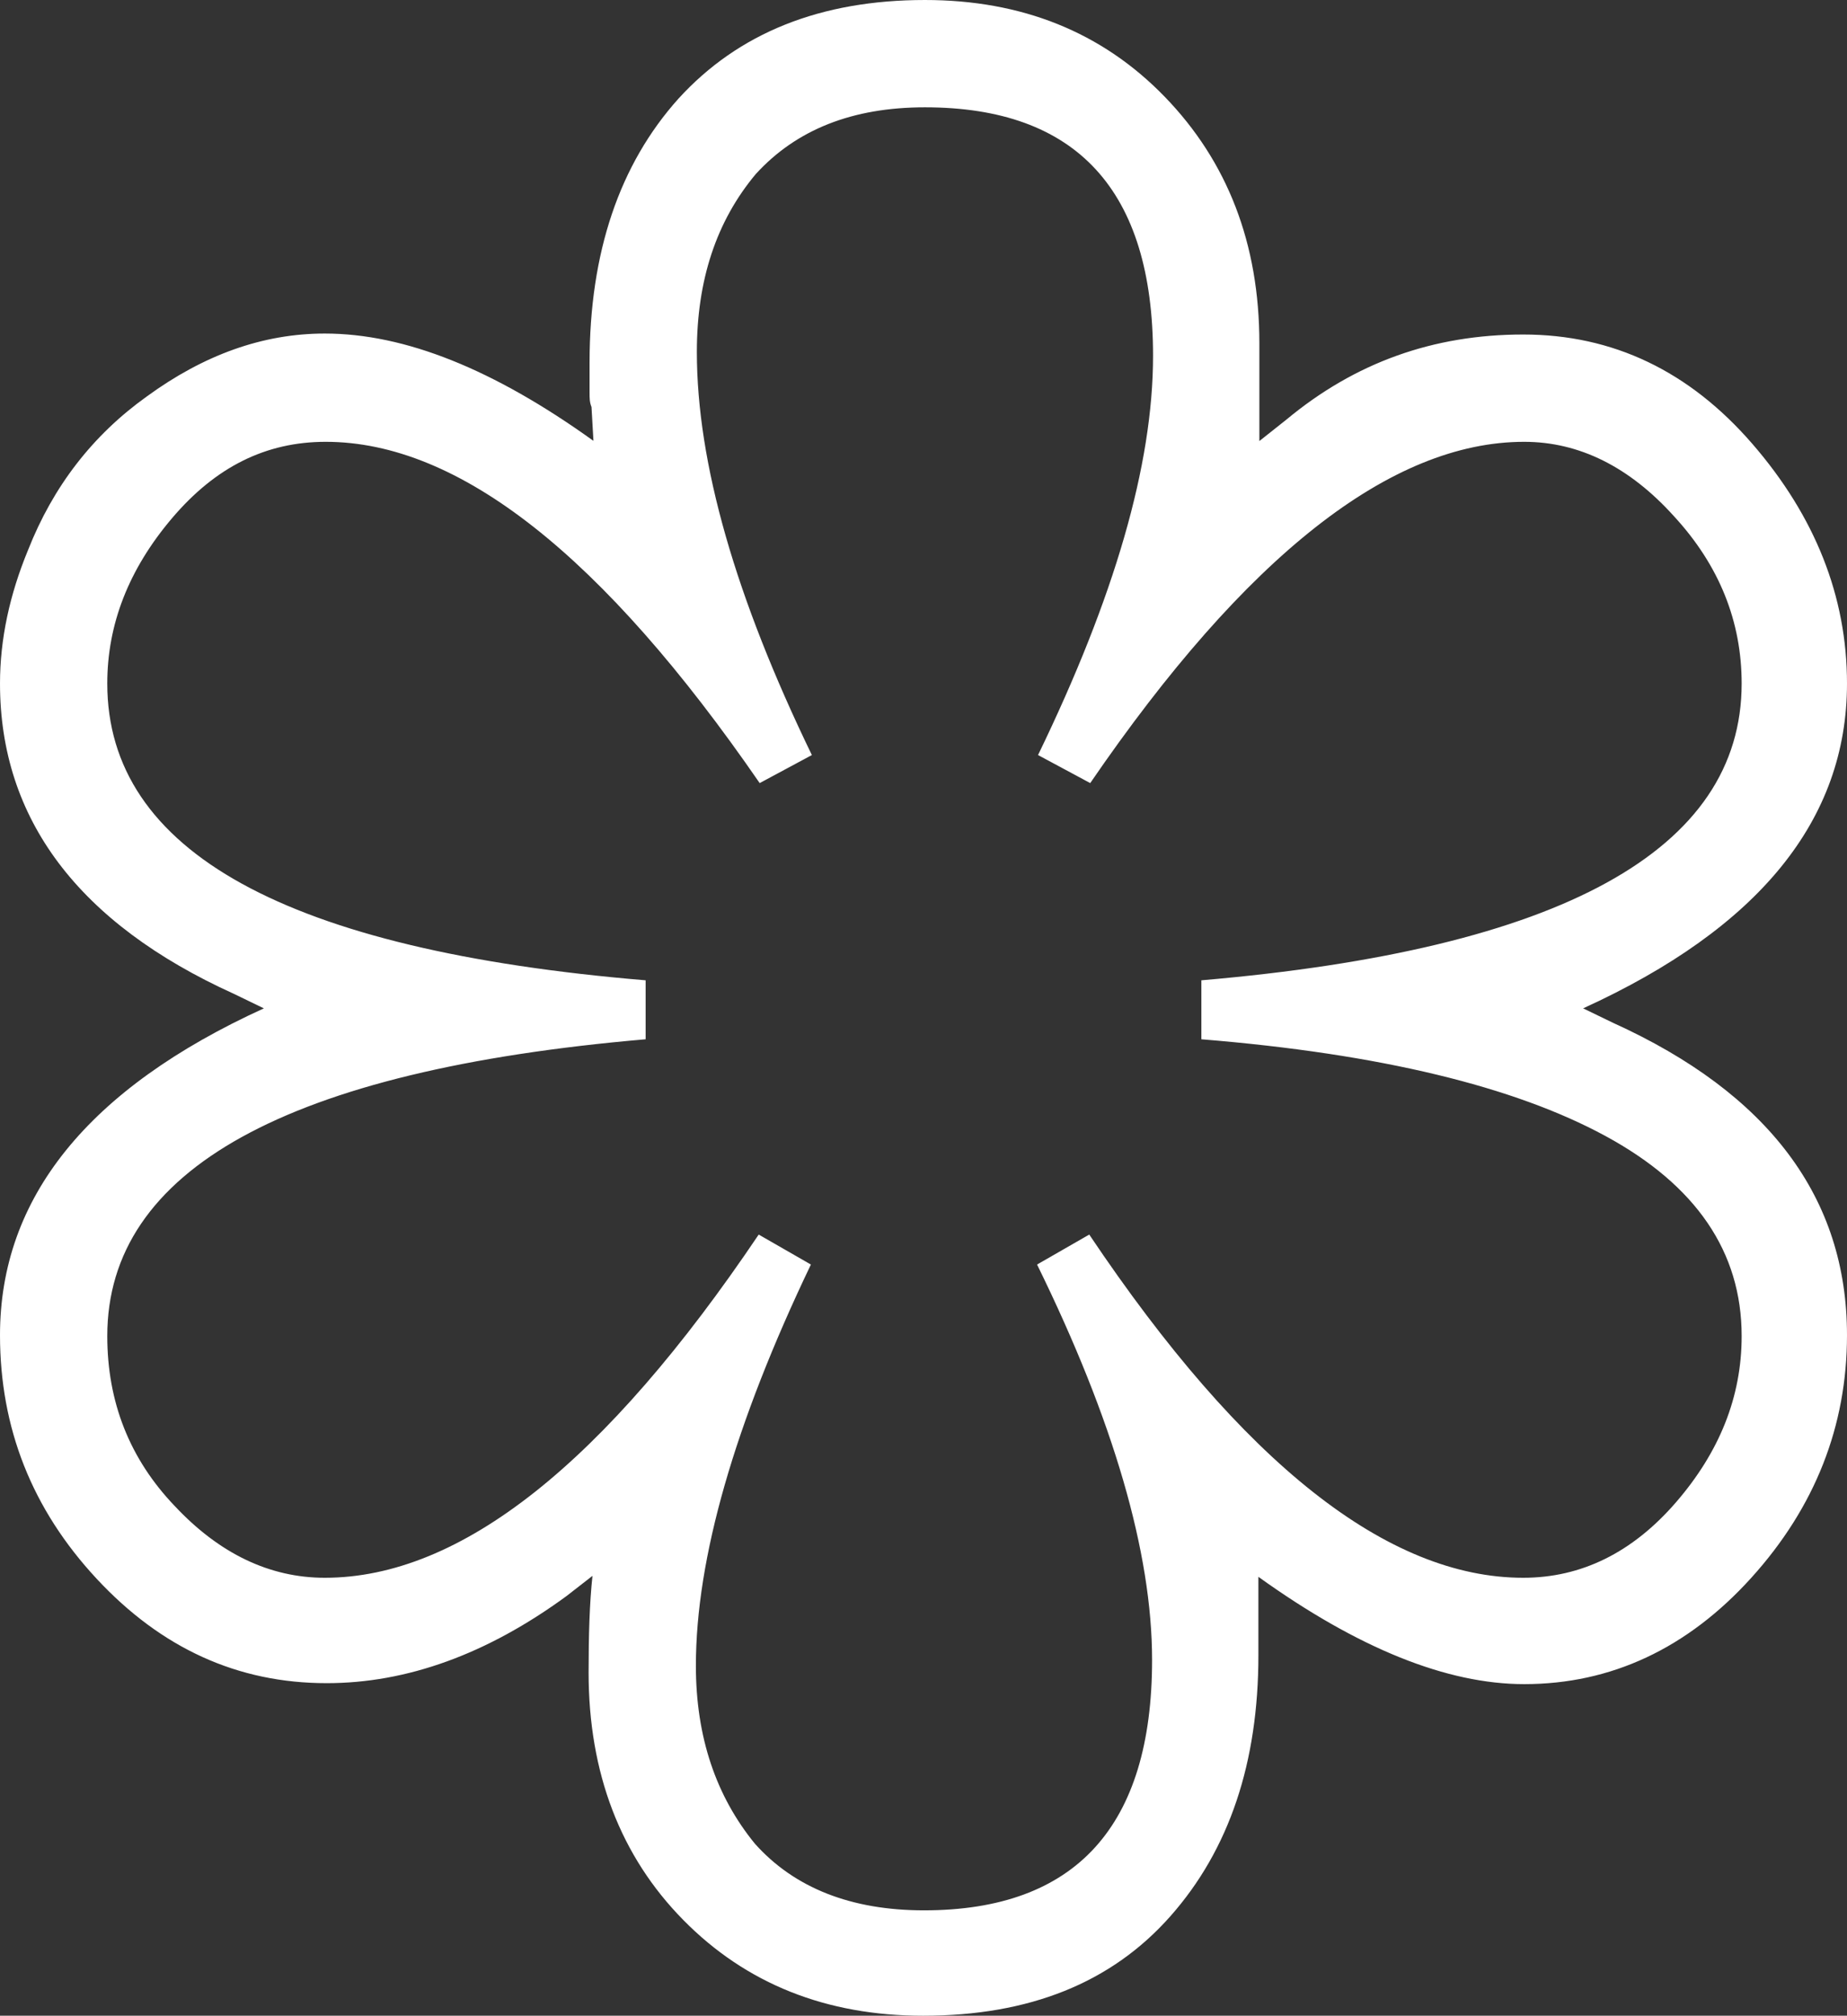 <?xml version="1.0" encoding="UTF-8"?>
<svg fill="#fff"  id="Livello_2" data-name="Livello 2" xmlns="http://www.w3.org/2000/svg" 
     viewBox="0 0 19.11 20.85">
    <rect x="0" y="0" width="19.11" height="20.85" fill="#333333" stroke="none"/>
    <g id="Livello_2-2" data-name="Livello 2">
        <path d="M13.03,4.57v-1.02c0-1.03-.33-1.88-.98-2.55-.65-.67-1.48-1-2.48-1-1.08,0-1.93.34-2.55,1.02-.61.68-.92,1.59-.92,2.73v.31c0,.06,0,.1.02.15l.02.35c-1.03-.74-1.95-1.11-2.78-1.11-.64,0-1.25.22-1.84.65-.56.4-.97.93-1.23,1.59-.19.46-.29.92-.29,1.38,0,1.4.81,2.48,2.42,3.21l.31.15c-1.82.83-2.73,1.96-2.73,3.38,0,.96.33,1.8,1,2.52s1.46,1.08,2.38,1.08c.83,0,1.66-.3,2.48-.9l.27-.21c-.03.28-.04.61-.04,1,0,1.04.33,1.9.98,2.56s1.48.99,2.48.99c1.1,0,1.95-.34,2.56-1.03s.91-1.59.91-2.7v-.81c1.03.74,1.95,1.11,2.75,1.11.9,0,1.69-.37,2.35-1.1s.99-1.57.99-2.51c0-1.42-.81-2.5-2.42-3.23l-.31-.15c1.82-.83,2.73-1.95,2.73-3.36,0-.9-.33-1.73-.98-2.48s-1.44-1.13-2.37-1.13-1.74.29-2.45.88l-.29.23h.01ZM11.28,8.1c1.61-2.35,3.11-3.53,4.49-3.53.57,0,1.09.26,1.55.77.47.51.7,1.09.7,1.73,0,1.72-1.86,2.75-5.59,3.07v.61c1.85.15,3.24.49,4.18,1s1.41,1.2,1.41,2.07c0,.63-.23,1.2-.68,1.72-.45.52-.98.78-1.58.78-1.4,0-2.9-1.18-4.49-3.55l-.54.31c.79,1.61,1.19,2.98,1.19,4.09,0,1.72-.79,2.59-2.36,2.59-.75,0-1.34-.23-1.75-.69-.4-.49-.61-1.1-.61-1.84,0-1.11.4-2.5,1.19-4.15l-.54-.31c-1.59,2.36-3.08,3.55-4.49,3.55-.57,0-1.09-.25-1.55-.74-.47-.49-.7-1.08-.7-1.76,0-1.72,1.86-2.75,5.57-3.07v-.61c-3.71-.31-5.57-1.33-5.57-3.07,0-.61.22-1.18.67-1.71.45-.53.97-.79,1.59-.79,1.38,0,2.87,1.18,4.49,3.53l.54-.29c-.79-1.63-1.19-3.02-1.19-4.17,0-.74.2-1.35.61-1.84.42-.46,1-.69,1.75-.69,1.57,0,2.36.86,2.36,2.57,0,1.13-.4,2.5-1.19,4.13,0,0,.54.29.54.29Z"/>
    </g>
</svg>